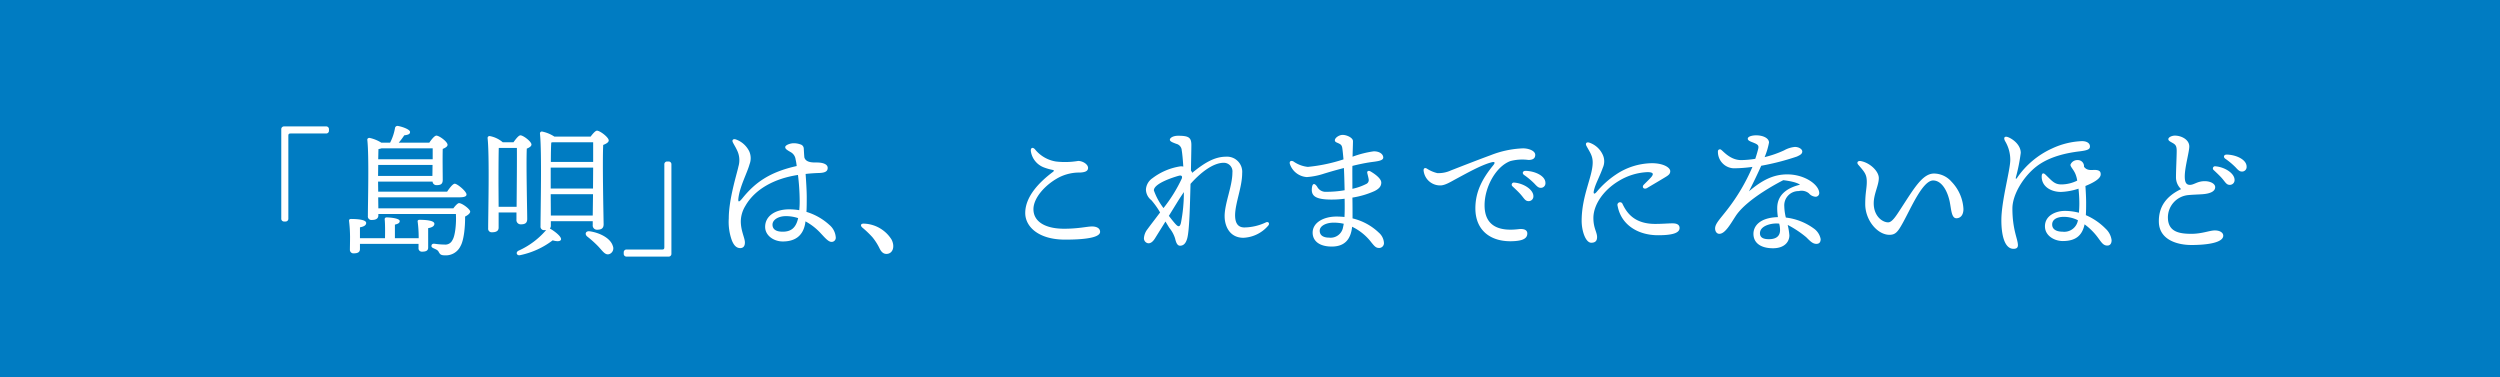 <svg xmlns="http://www.w3.org/2000/svg" width="530" height="80" viewBox="0 0 530 80">
  <g id="グループ_5260" data-name="グループ 5260" transform="translate(-418 -3006.5)">
    <rect id="長方形_1214" data-name="長方形 1214" width="530" height="80" transform="translate(418 3006.5)" fill="#007cc2"/>
    <g id="グループ_3859" data-name="グループ 3859" transform="translate(-515 -1061.052)">
      <g id="グループ_5259" data-name="グループ 5259">
        <path id="パス_2724" data-name="パス 2724" d="M-39.87-5.67V-23.16c0-.42.09-.54.51-.54h7.47a.583.583,0,0,0,.63-.63v-.24a.583.583,0,0,0-.63-.63h-8.85a.583.583,0,0,0-.63.63v18.9a.583.583,0,0,0,.63.63h.24A.583.583,0,0,0-39.87-5.67ZM-12.24-1.5h-5.04V-4.38c.63-.15,1.02-.33,1.02-.75,0-.63-2.25-.78-2.76-.78a.377.377,0,0,0-.42.45c.09.93.09,2.58.06,3.96h-5.31V-3.81c.87-.15,1.32-.45,1.32-.93,0-.72-2.01-.84-3.21-.84-.27,0-.45.12-.42.42a30.145,30.145,0,0,1,.21,3.36c0,1.17-.03,2.16-.03,2.7a.751.751,0,0,0,.84.81c.84,0,1.29-.27,1.29-.9V-.3h12.42V.57a.7.7,0,0,0,.78.78c.84,0,1.26-.24,1.26-.87V-3.63c.87-.15,1.32-.45,1.32-.93,0-.72-1.95-.84-3.15-.84-.27,0-.45.12-.39.42a25.929,25.929,0,0,1,.21,3.12Zm-8.58-15.54H-9.3l-.03,2.34H-20.85Zm11.55-3.51v2.31H-20.82c.03-.9.03-1.71.06-2.16a3.242,3.242,0,0,0,.63-.15ZM-20.79-7.83l-.03-2.34H-3.6c1.08,0,1.5-.21,1.5-.6,0-.66-1.95-2.28-2.49-2.28-.39,0-1.08.87-1.62,1.68H-20.82l-.03-2.13H-9.3a.814.814,0,0,0,.87.75c.84,0,1.29-.21,1.29-1.14,0-.96-.06-4.68,0-6.54.51-.21,1.02-.48,1.02-.87,0-.66-1.77-1.95-2.37-1.95-.39,0-1.08.87-1.5,1.5h-6.48a14.07,14.07,0,0,0,1.17-1.56c.96-.12,1.23-.3,1.23-.72,0-.48-1.41-1.05-2.52-1.26a.534.534,0,0,0-.66.39,10.809,10.809,0,0,1-1.05,3.15h-1.86a7.6,7.6,0,0,0-2.52-1.02c-.27,0-.48.18-.45.42.39,3.45.12,13.44.12,16.14a.746.746,0,0,0,.84.84c.93,0,1.38-.33,1.38-.99v-.27H-4.35c.12,1.98-.15,4.68-.75,5.55a1.624,1.624,0,0,1-1.59.93A16.221,16.221,0,0,1-8.91-.33c-.33-.03-.54.09-.6.33-.09.3.06.48.48.66.45.21.87.36,1.05.78.24.39.36.69,1.26.69A3.449,3.449,0,0,0-3.36.15c.66-1.14.99-3.84.96-6.24.6-.3,1.08-.69,1.08-1.05,0-.51-1.71-1.8-2.37-1.8-.27,0-.81.57-1.2,1.11Zm25.5-.33-.03-4.92c0-.9,0-5.64.06-7.56H8.58c.03,2.43-.03,8.79-.06,12.48Zm.87-13.68a5.83,5.83,0,0,0-2.79-1.32.409.409,0,0,0-.42.42c.42,3.84.12,16.05.12,19.14a.746.746,0,0,0,.84.84c.93,0,1.38-.33,1.38-.99V-6.96H8.49v1.5a.9.9,0,0,0,.93,1.02c.81,0,1.35-.21,1.35-1.14,0-1.74-.24-11.64-.09-14.91.51-.21.99-.48.99-.87,0-.63-1.74-1.95-2.34-1.95-.39,0-1.02.84-1.47,1.47Zm10.56,0h8.61v4.17H15.78c0-1.62.03-3.33.09-4.11Zm-.39,8.01v-2.64h9l-.03,4.44H15.75Zm.03,7.53-.03-4.53h8.97L24.66-6.3Zm-.21,2.76a1,1,0,0,0,.21-.69V-5.1h8.88v.78a.9.9,0,0,0,.93,1.02c.84,0,1.38-.24,1.38-1.17-.03-1.92-.27-13.08-.09-16.8.6-.24,1.17-.54,1.17-.96,0-.66-1.86-2.07-2.49-2.07-.33,0-.9.66-1.35,1.26H16.53a7.52,7.52,0,0,0-2.64-1.08.409.409,0,0,0-.42.42c.42,3.9.12,16.5.12,19.65a.746.746,0,0,0,.84.84,1.461,1.461,0,0,0,.36-.03A16.665,16.665,0,0,1,8.94,1.14c-.72.36-.36,1.11.3.96a17.108,17.108,0,0,0,6.93-3.15c.78.24,1.65.3,1.77-.18.12-.6-1.26-1.68-2.28-2.28ZM28.92.15C28.44-1.47,26.25-2.64,24-2.97c-.87-.09-1.08.63-.51,1.11A23.092,23.092,0,0,1,25.8.21c.99,1.05,1.47,1.89,2.31,1.68A1.291,1.291,0,0,0,28.92.15ZM39.84-17.13V.36c0,.42-.09.54-.51.54H31.86a.583.583,0,0,0-.63.63v.24a.583.583,0,0,0,.63.63h8.85a.583.583,0,0,0,.63-.63v-18.9a.583.583,0,0,0-.63-.63h-.24A.583.583,0,0,0,39.84-17.13Z" transform="translate(1034 4119.552)" fill="#fff"/>
        <path id="パス_2725" data-name="パス 2725" d="M-145.8-5.73c-.45,1.98-1.44,2.85-3.27,2.85-1.32,0-2.16-.45-2.16-1.5s1.29-1.8,2.82-1.8a8.205,8.205,0,0,1,2.61.42Zm1.56.66a12.412,12.412,0,0,1,3.09,2.37c.96,1.02,1.74,1.98,2.43,1.98a.876.876,0,0,0,.9-.99,3.786,3.786,0,0,0-1.35-2.61,12.632,12.632,0,0,0-4.86-2.76c.06-1.05.06-2.07.06-3.18,0-1.2-.12-3.18-.24-4.86.99-.12,1.98-.18,2.97-.21,1.29-.06,1.71-.42,1.71-1.08,0-.81-1.08-1.14-2.28-1.14-.84,0-2.37.06-2.67-1.11-.06-.69-.09-1.38-.12-1.86a.948.948,0,0,0-.72-.87,4.1,4.1,0,0,0-1.53-.24c-.66.03-1.71.39-1.68.84,0,.36.39.6,1.17,1.05a2.026,2.026,0,0,1,1.02,1.5,11.921,11.921,0,0,1,.24,1.44c-5.82,1.29-8.88,3.57-11.52,6.84-.78.96-.93.78-.84,0,.3-2.52,1.86-5.37,2.37-7.23a3.568,3.568,0,0,0-.06-2.7A5.02,5.02,0,0,0-159-22.44c-.51-.18-.9.09-.63.63.18.39.6,1.02.96,1.83a4.72,4.72,0,0,1,.21,3.3c-.27,1.38-2.04,6.84-2.04,10.98a11.527,11.527,0,0,0,.66,4.68c.42,1.02.93,1.59,1.74,1.62.57,0,1.02-.3,1.02-1.2,0-.96-.87-2.43-.87-4.5a6.42,6.42,0,0,1,.96-3.24c2.01-3.54,6.15-5.82,11.16-6.57a46.954,46.954,0,0,1,.36,5.34,18.343,18.343,0,0,1-.09,2.13,12.339,12.339,0,0,0-2.16-.18c-2.91,0-5.07,1.41-5.07,3.72,0,1.8,1.77,3.09,3.75,3.09,2.28,0,4.23-.93,4.74-3.81Zm12.45.48c-.72-.06-.9.39-.39.84a20.639,20.639,0,0,1,2.16,2.07A12.1,12.1,0,0,1-128.55.63c.36.75.81,1.2,1.47,1.2,1.32,0,1.89-1.5,1.08-3.06A7.2,7.2,0,0,0-131.79-4.59Zm48.3.6c-1.05,0-2.85.48-5.91.48-4.11,0-6.51-1.56-6.51-4.14,0-2.4,2.49-5.19,5.37-6.72a9.546,9.546,0,0,1,4.53-1.05c.99-.06,1.68-.27,1.68-.99,0-.75-1.11-1.47-2.1-1.47a16.8,16.8,0,0,1-4.71.12,7.162,7.162,0,0,1-4.44-2.58c-.51-.57-.99-.3-.87.45a4.361,4.361,0,0,0,2.7,3.36,11.182,11.182,0,0,0,1.86.54c.33.06.45.18.09.45-3,2.25-5.85,5.28-5.85,8.7,0,2.82,2.7,5.64,8.46,5.64,5.28,0,7.41-.66,7.41-1.65C-81.78-3.69-82.65-3.99-83.49-3.99ZM-65.13-9.6c.27-.42.69-1.05,1.11-1.68a33.5,33.5,0,0,1-.63,6.57c-.24.93-.6.78-1.11.24-.36-.39-.87-1.02-1.44-1.77Zm-5.25-2.04c0-1.53,4.47-2.88,5.25-3.09.63-.18.84.09.66.6a31.221,31.221,0,0,1-3.87,6.24A13.616,13.616,0,0,1-70.38-11.64Zm2.46,6.6c.36.6.66,1.11.84,1.38a6.534,6.534,0,0,1,1.2,2.22c.21.9.48,1.53,1.05,1.53.78,0,1.26-.57,1.53-1.59.45-1.68.57-6.81.69-11.52,1.92-2.16,4.65-4.47,7.05-4.47a1.833,1.833,0,0,1,1.83,2.07c0,2.88-1.65,6.51-1.65,9.24,0,2.1,1.05,4.59,3.99,4.59A7.338,7.338,0,0,0-46.11-4.2c.33-.42.03-.9-.51-.66a10.963,10.963,0,0,1-4.56,1.08c-1.32,0-1.98-.84-1.98-2.61.03-2.58,1.5-5.97,1.5-8.88a3.217,3.217,0,0,0-3.42-3.51c-2.46,0-4.65,1.35-7.17,3.42a1.521,1.521,0,0,0-.27-.48c.03-2.01.09-4.38.09-5.4,0-1.62-.57-1.98-2.82-1.98-1.05,0-1.74.45-1.74.84s.66.6,1.35.87a1.5,1.5,0,0,1,1.17,1.41c.12.69.24,1.98.33,3.42a1.753,1.753,0,0,0-.57-.06,13.028,13.028,0,0,0-5.97,2.52,3.135,3.135,0,0,0-1.38,2.34,2.9,2.9,0,0,0,1.14,2.31,16.54,16.54,0,0,1,1.86,2.61c-1.05,1.41-2.04,2.67-2.67,3.54a3.463,3.463,0,0,0-.75,1.86,1.055,1.055,0,0,0,.93,1.14c.45,0,.9-.24,1.41-1.05Zm37.65,1.2a2.67,2.67,0,0,1-2.94,2.22c-1.2,0-2.01-.45-2.01-1.47s1.35-1.71,2.97-1.71a9.648,9.648,0,0,1,2.13.24C-30.18-4.32-30.21-4.08-30.27-3.84Zm7.59,1.17A12.091,12.091,0,0,0-28.26-5.7c0-1.2,0-2.76-.03-4.41a18.276,18.276,0,0,0,4.68-1.38c.84-.42,1.44-.93,1.44-1.8,0-.81-1.2-1.74-2.28-2.37-.42-.24-.78-.06-.69.33.09.42.24.93.3,1.35a.9.9,0,0,1-.48.96,12.2,12.2,0,0,1-2.97,1.05c0-2.07-.03-3.63,0-4.86,1.2-.3,2.46-.57,3.63-.75,1.38-.21,2.91-.27,2.91-1.02,0-.66-.69-1.32-2.01-1.32a21.465,21.465,0,0,0-4.5,1.14c.03-1.17.09-2.64.09-3.3,0-.75-1.41-1.35-2.22-1.32-.69,0-1.62.6-1.62,1.14,0,.39.45.48.75.63.51.24.69.39.81.93.09.57.18,1.47.27,2.49a34.847,34.847,0,0,1-7.56,1.59,6.4,6.4,0,0,1-3.03-1.14c-.54-.3-.93-.03-.78.51a4.068,4.068,0,0,0,3.6,2.79,14.662,14.662,0,0,0,3.33-.63c.84-.27,2.55-.78,4.53-1.29.09,1.77.12,3.6.15,4.71a22.062,22.062,0,0,1-3.84.33,2,2,0,0,1-1.98-1.08c-.66-.96-1.11-.66-1.14.66,0,1.41,1.02,2.07,4.23,2.07a20.192,20.192,0,0,0,2.73-.18c.03,1.44.03,2.73-.03,3.87a15.5,15.5,0,0,0-1.71-.09c-2.64,0-5.04,1.23-5.04,3.42,0,1.62,1.26,2.94,4.05,2.94,2.85,0,4.05-1.65,4.32-4.2A11.317,11.317,0,0,1-24.24-.57c.69.84.96,1.14,1.65,1.14A1.025,1.025,0,0,0-21.6-.45,3.1,3.1,0,0,0-22.68-2.67Zm10.17-13.59c-.42-.24-.69-.06-.69.36a3.51,3.51,0,0,0,3.51,3.21c1.02.03,2.37-.84,3.27-1.32,2.25-1.2,5.34-2.97,7.59-3.57.66-.18.93-.03.39.63-2.28,2.79-3.78,5.58-3.78,9.12,0,4.8,3.42,7.35,8.49,6.93,1.47-.12,2.49-.51,2.52-1.56.03-.72-.6-1.11-1.86-.96-3.96.48-7.2-.51-7.2-5.07,0-3.84,2.4-8.22,5.46-9.36a9.924,9.924,0,0,1,3.84-.24c1.05,0,1.44-.42,1.44-1.08,0-.87-1.41-1.38-2.58-1.38a20.712,20.712,0,0,0-6.84,1.44c-3.18,1.17-6.6,2.52-8.46,3.24a6.251,6.251,0,0,1-2.88.57A6.955,6.955,0,0,1-12.51-16.26Zm20.91.48c-.57,0-.78.51-.3.87a15.209,15.209,0,0,1,2.22,1.86c.57.63.87.87,1.32.87a.962.962,0,0,0,.99-1.05C12.63-14.76,10.32-15.75,8.4-15.78ZM6.03-13.29a.453.453,0,0,0-.36.81c.6.57,1.29,1.2,1.8,1.8.69.81.9,1.32,1.59,1.32a1,1,0,0,0,1.02-1.05C10.08-11.82,7.98-13.14,6.03-13.29ZM28.98-8.76a.56.56,0,0,0-1.05.39c.72,3.99,4.26,6.24,8.58,6.24,2.58,0,4.56-.33,4.56-1.53,0-.84-.81-.99-1.5-.99-.9,0-2.16.12-3.66.12C31.62-4.53,29.94-6.72,28.98-8.76Zm-.78-4.89a12.718,12.718,0,0,1,6.12-1.86c1.17.03,1.32.36.75,1.05-.42.48-1.05,1.08-1.56,1.59-.54.54,0,1.14.69.72,1.11-.66,2.7-1.59,3.78-2.25.81-.48,1.11-.75,1.11-1.32,0-.72-1.38-1.68-3.9-1.68a13.944,13.944,0,0,0-7.65,2.43,19.047,19.047,0,0,0-4.08,3.69c-.48.54-.69.36-.57-.24.3-1.44,1.14-2.79,1.92-4.95a3.284,3.284,0,0,0-.03-2.73,4.83,4.83,0,0,0-2.73-2.52c-.69-.27-1.02.09-.72.66.72,1.35,1.32,2.04,1.32,3.51,0,2.97-2.34,7.02-2.34,12.36,0,2.16.84,4.65,2.04,4.65.87,0,1.23-.42,1.23-1.2,0-1.05-.78-1.89-.78-4.05C22.8-8.52,24.84-11.64,28.2-13.65ZM62.37-3.21c0,1.02-.54,1.92-2.37,1.92-1.41,0-1.89-.51-1.89-1.26,0-1.53,2.19-2.07,3.42-2.07a4.645,4.645,0,0,1,.66.03A5.448,5.448,0,0,1,62.37-3.21Zm7.14-.36A12.523,12.523,0,0,0,63.6-5.88a11,11,0,0,1-.33-2.4,3.018,3.018,0,0,1,3.06-3.21,2.461,2.461,0,0,1,2.16.48,2.024,2.024,0,0,0,1.41.72.766.766,0,0,0,.78-.75c0-1.77-3.03-3.99-6.78-3.99-2.85,0-5.25,1.14-8.13,3.6,1.05-2.04,1.98-4.02,2.61-5.43a52.628,52.628,0,0,0,7.56-1.95c.72-.33,1.14-.57,1.14-1.08s-.75-.96-1.56-.96a5.728,5.728,0,0,0-2.28.72,22.343,22.343,0,0,1-4.14,1.44,14.884,14.884,0,0,0,.93-3.09c0-.93-1.26-1.53-2.73-1.53-.75,0-1.77.21-1.77.72,0,.45.72.63,1.35.9.78.33,1.02.54.87,1.2-.09.39-.3,1.17-.63,2.16a20.271,20.271,0,0,1-3,.27c-2.19,0-3.63-1.71-4.2-2.16a.422.422,0,0,0-.72.33,3.494,3.494,0,0,0,3.33,3.57,30.14,30.14,0,0,0,3.99-.3,40.864,40.864,0,0,1-5.34,9.06c-1.5,1.95-2.58,2.97-2.58,3.99,0,.6.33,1.14.9,1.14,1.23,0,2.37-2.1,3.45-3.75,2.52-3.87,10.11-7.62,10.11-7.62s2.64.27,3.54.96c-2.55.63-4.83,2.01-4.83,4.95a11.6,11.6,0,0,0,.15,1.92c-3.96.12-5.19,1.98-5.19,3.54,0,1.98,1.62,3.06,4.14,3.06,2.55,0,3.48-1.47,3.48-2.73a14.5,14.5,0,0,0-.36-2.22,21.859,21.859,0,0,1,3.93,2.61C68.76-.87,69.3-.3,70.08-.3c.84,0,.9-.69.9-1.02A3.553,3.553,0,0,0,69.51-3.57Zm29.22-9.9a4.979,4.979,0,0,0-3.72-1.74c-2.46,0-4.29,3.24-7.11,7.56-.9,1.38-1.77,2.79-2.61,2.79-1.2,0-3.06-1.29-3.06-4.05,0-1.98,1.08-3.81,1.08-5.34,0-1.44-1.86-3.24-3.81-3.6-.63-.12-.96.3-.54.78,1.38,1.59,1.8,2.07,1.8,3.66,0,1.35-.33,2.28-.33,4.68,0,3.45,2.61,6.51,5.13,6.51,1.32,0,1.8-.66,2.88-2.61,1.74-3.15,4.17-8.91,6.39-8.91,1.74,0,3,2.07,3.51,4.5.33,1.59.36,3.51,1.41,3.51.93,0,1.5-.75,1.5-1.95A8.962,8.962,0,0,0,98.73-13.47Zm29.34-7.47c0-.81-.84-1.14-1.68-1.14a16.409,16.409,0,0,0-6.36,1.56,17.987,17.987,0,0,0-7.38,6.18c-.27.39-.36.3-.27-.12a37.859,37.859,0,0,0,1.02-5.13c0-1.62-1.53-2.85-2.61-3.3-.78-.33-1.14.03-.69.84a7.688,7.688,0,0,1,1.08,3.93c0,2.22-1.89,8.67-1.89,12.81,0,3.03.63,6.06,2.58,6.06.72,0,.93-.33.93-.78,0-1.26-1.17-3.24-1.17-7.77,0-2.88,2.25-6.69,5.1-8.91,2.76-2.13,6.45-2.88,9.18-3.21C127.68-20.13,128.07-20.4,128.07-20.94ZM122.28-2.88c-1.14,0-2.22-.39-2.22-1.53,0-.99.9-1.62,2.52-1.62a6.747,6.747,0,0,1,2.94.72A2.929,2.929,0,0,1,122.28-2.88Zm4.53-13.8a1.3,1.3,0,0,0-1.35-1.38,1.56,1.56,0,0,0-1.53.99c0,.48.81,1.14,1.17,2.25a6.01,6.01,0,0,1,.27,1.11,7.647,7.647,0,0,1-3.36.81c-1.47,0-1.98-.75-3.39-2.1-.45-.42-.78-.3-.78.45,0,2.13,2.01,3.24,4.08,3.24a13.315,13.315,0,0,0,3.72-.69,29.172,29.172,0,0,1,.18,3.09c0,.78-.03,1.32-.09,2.01a11.893,11.893,0,0,0-3-.39c-1.71,0-4.2.87-4.2,3.27,0,2.01,2.01,3.12,3.78,3.12,2.67,0,4.11-1.11,4.62-3.54a13.148,13.148,0,0,1,2.94,2.97c.69.93,1.05,1.53,1.89,1.53.57,0,.9-.42.9-1.14a3.989,3.989,0,0,0-1.26-2.43,13.223,13.223,0,0,0-4.2-2.88c.06-1.02.06-1.89.06-2.7s-.06-2.16-.15-3.48c1.53-.63,3.24-1.5,3.24-2.46,0-.42-.09-.84-.96-.93-.81-.09-1.86.3-2.58-.69Zm17.88-5.82c0,.39.48.54,1.11.93.51.33.66.69.66,1.59,0,1.14-.15,4.08-.15,5.49a3.412,3.412,0,0,0,1.08,2.58c-3.06,1.47-4.8,3.66-4.71,7.02.12,3.78,3.99,4.83,6.9,4.83,3.3,0,6.75-.48,6.75-1.98,0-.66-.75-1.11-1.77-1.11-1.11,0-2.73.72-4.98.72-2.64,0-4.86-.45-4.98-3.27a4.758,4.758,0,0,1,4.41-4.95c.96-.09,2.19-.12,2.97-.18,1.53-.12,2.64-.57,2.64-1.5,0-.75-1.08-1.29-2.31-1.26-1.5.03-2.13.75-3,.78s-1.14-.6-1.14-1.8c0-1.92.96-5.22.96-6.33,0-1.47-1.68-2.31-3.06-2.31C145.47-23.25,144.69-22.92,144.69-22.5Zm12.36,3.27c-.57,0-.78.51-.3.87a15.209,15.209,0,0,1,2.22,1.86c.57.63.87.87,1.32.87a.962.962,0,0,0,.99-1.05C161.28-18.21,158.97-19.2,157.05-19.23Zm-2.37,2.49a.453.453,0,0,0-.36.81c.6.57,1.29,1.2,1.8,1.8.69.81.9,1.32,1.59,1.32a1,1,0,0,0,1.02-1.05C158.73-15.27,156.63-16.59,154.68-16.74Z" transform="translate(1248 4119.552)" fill="#fff"/>
      </g>
    </g>
  </g>
</svg>
